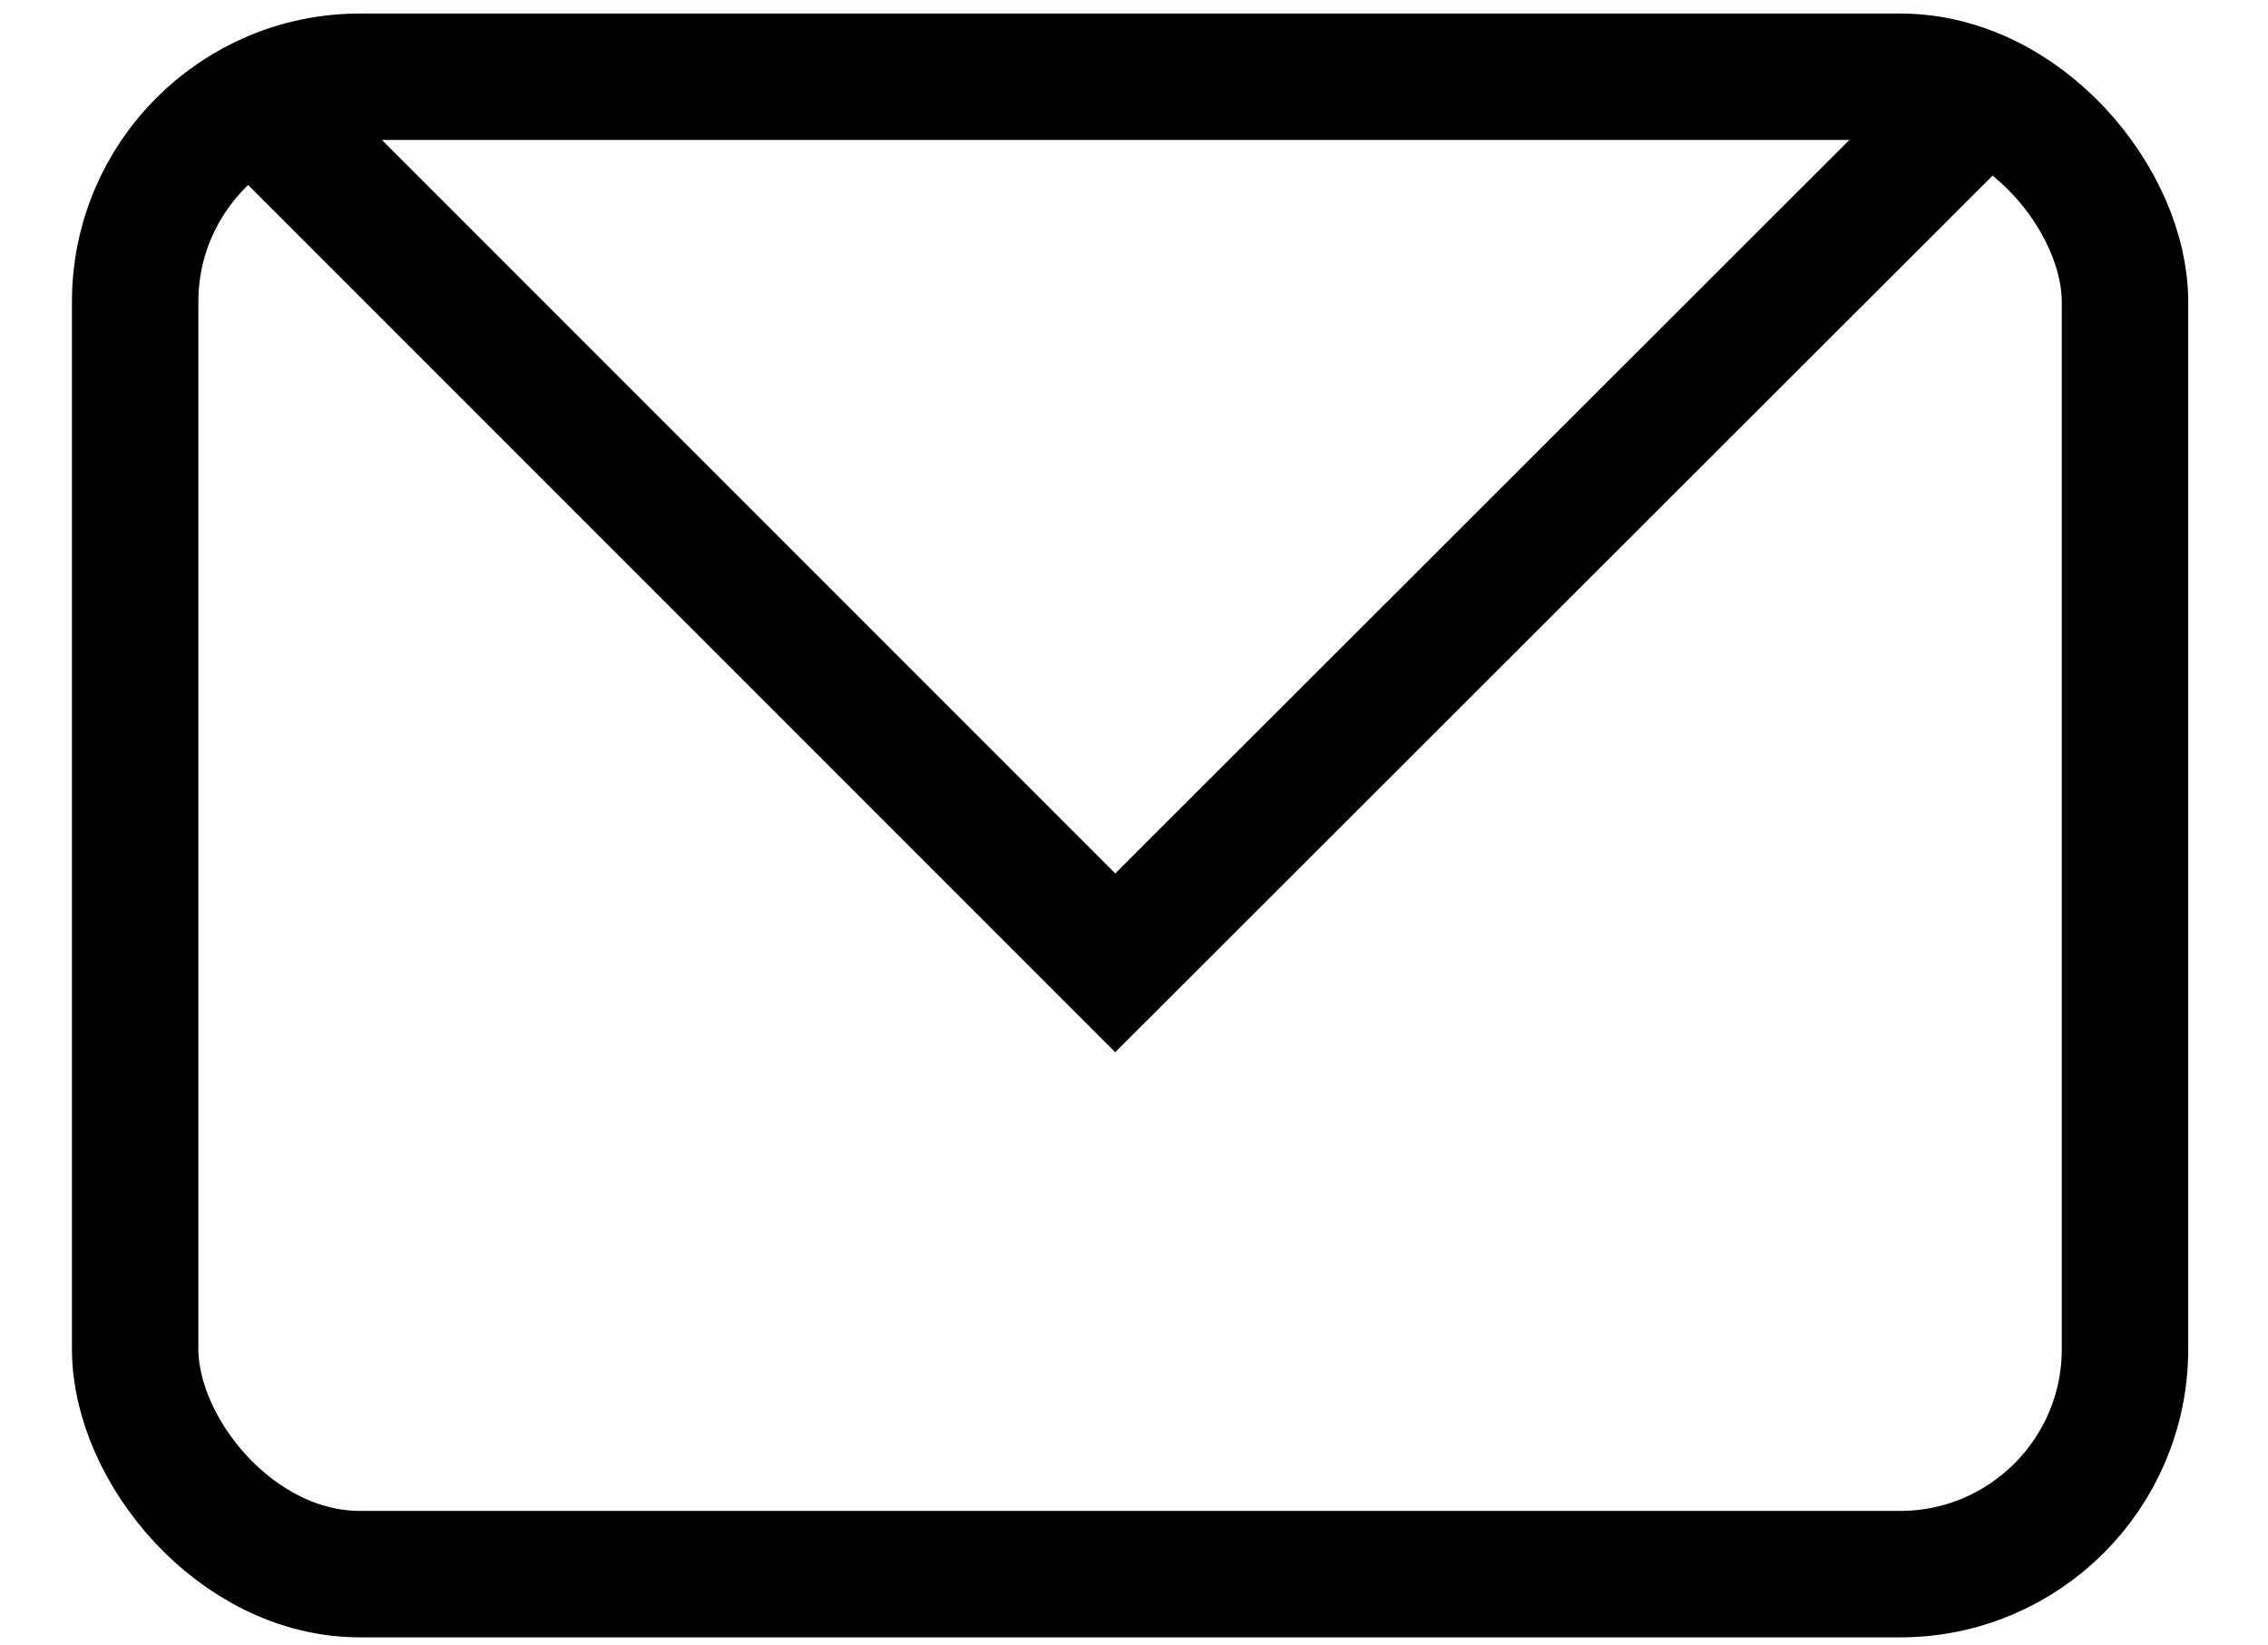 <?xml version="1.0" encoding="UTF-8"?>
<svg id="_レイヤー_1" data-name=" レイヤー 1" xmlns="http://www.w3.org/2000/svg" viewBox="0 0 26.01 18.86">
  <defs>
    <style>
      .cls-1 {
        fill: none;
        stroke: #000;
        stroke-miterlimit: 10;
        stroke-width: 1.45px;
      }
    </style>
  </defs>
  <rect class="cls-1" x="1.55" y=".88" width="22.82" height="17.17" rx="2.58" ry="2.58"/>
  <polyline class="cls-1" points="3.3 1.55 12.79 11.04 22.62 1.22"/>
</svg>